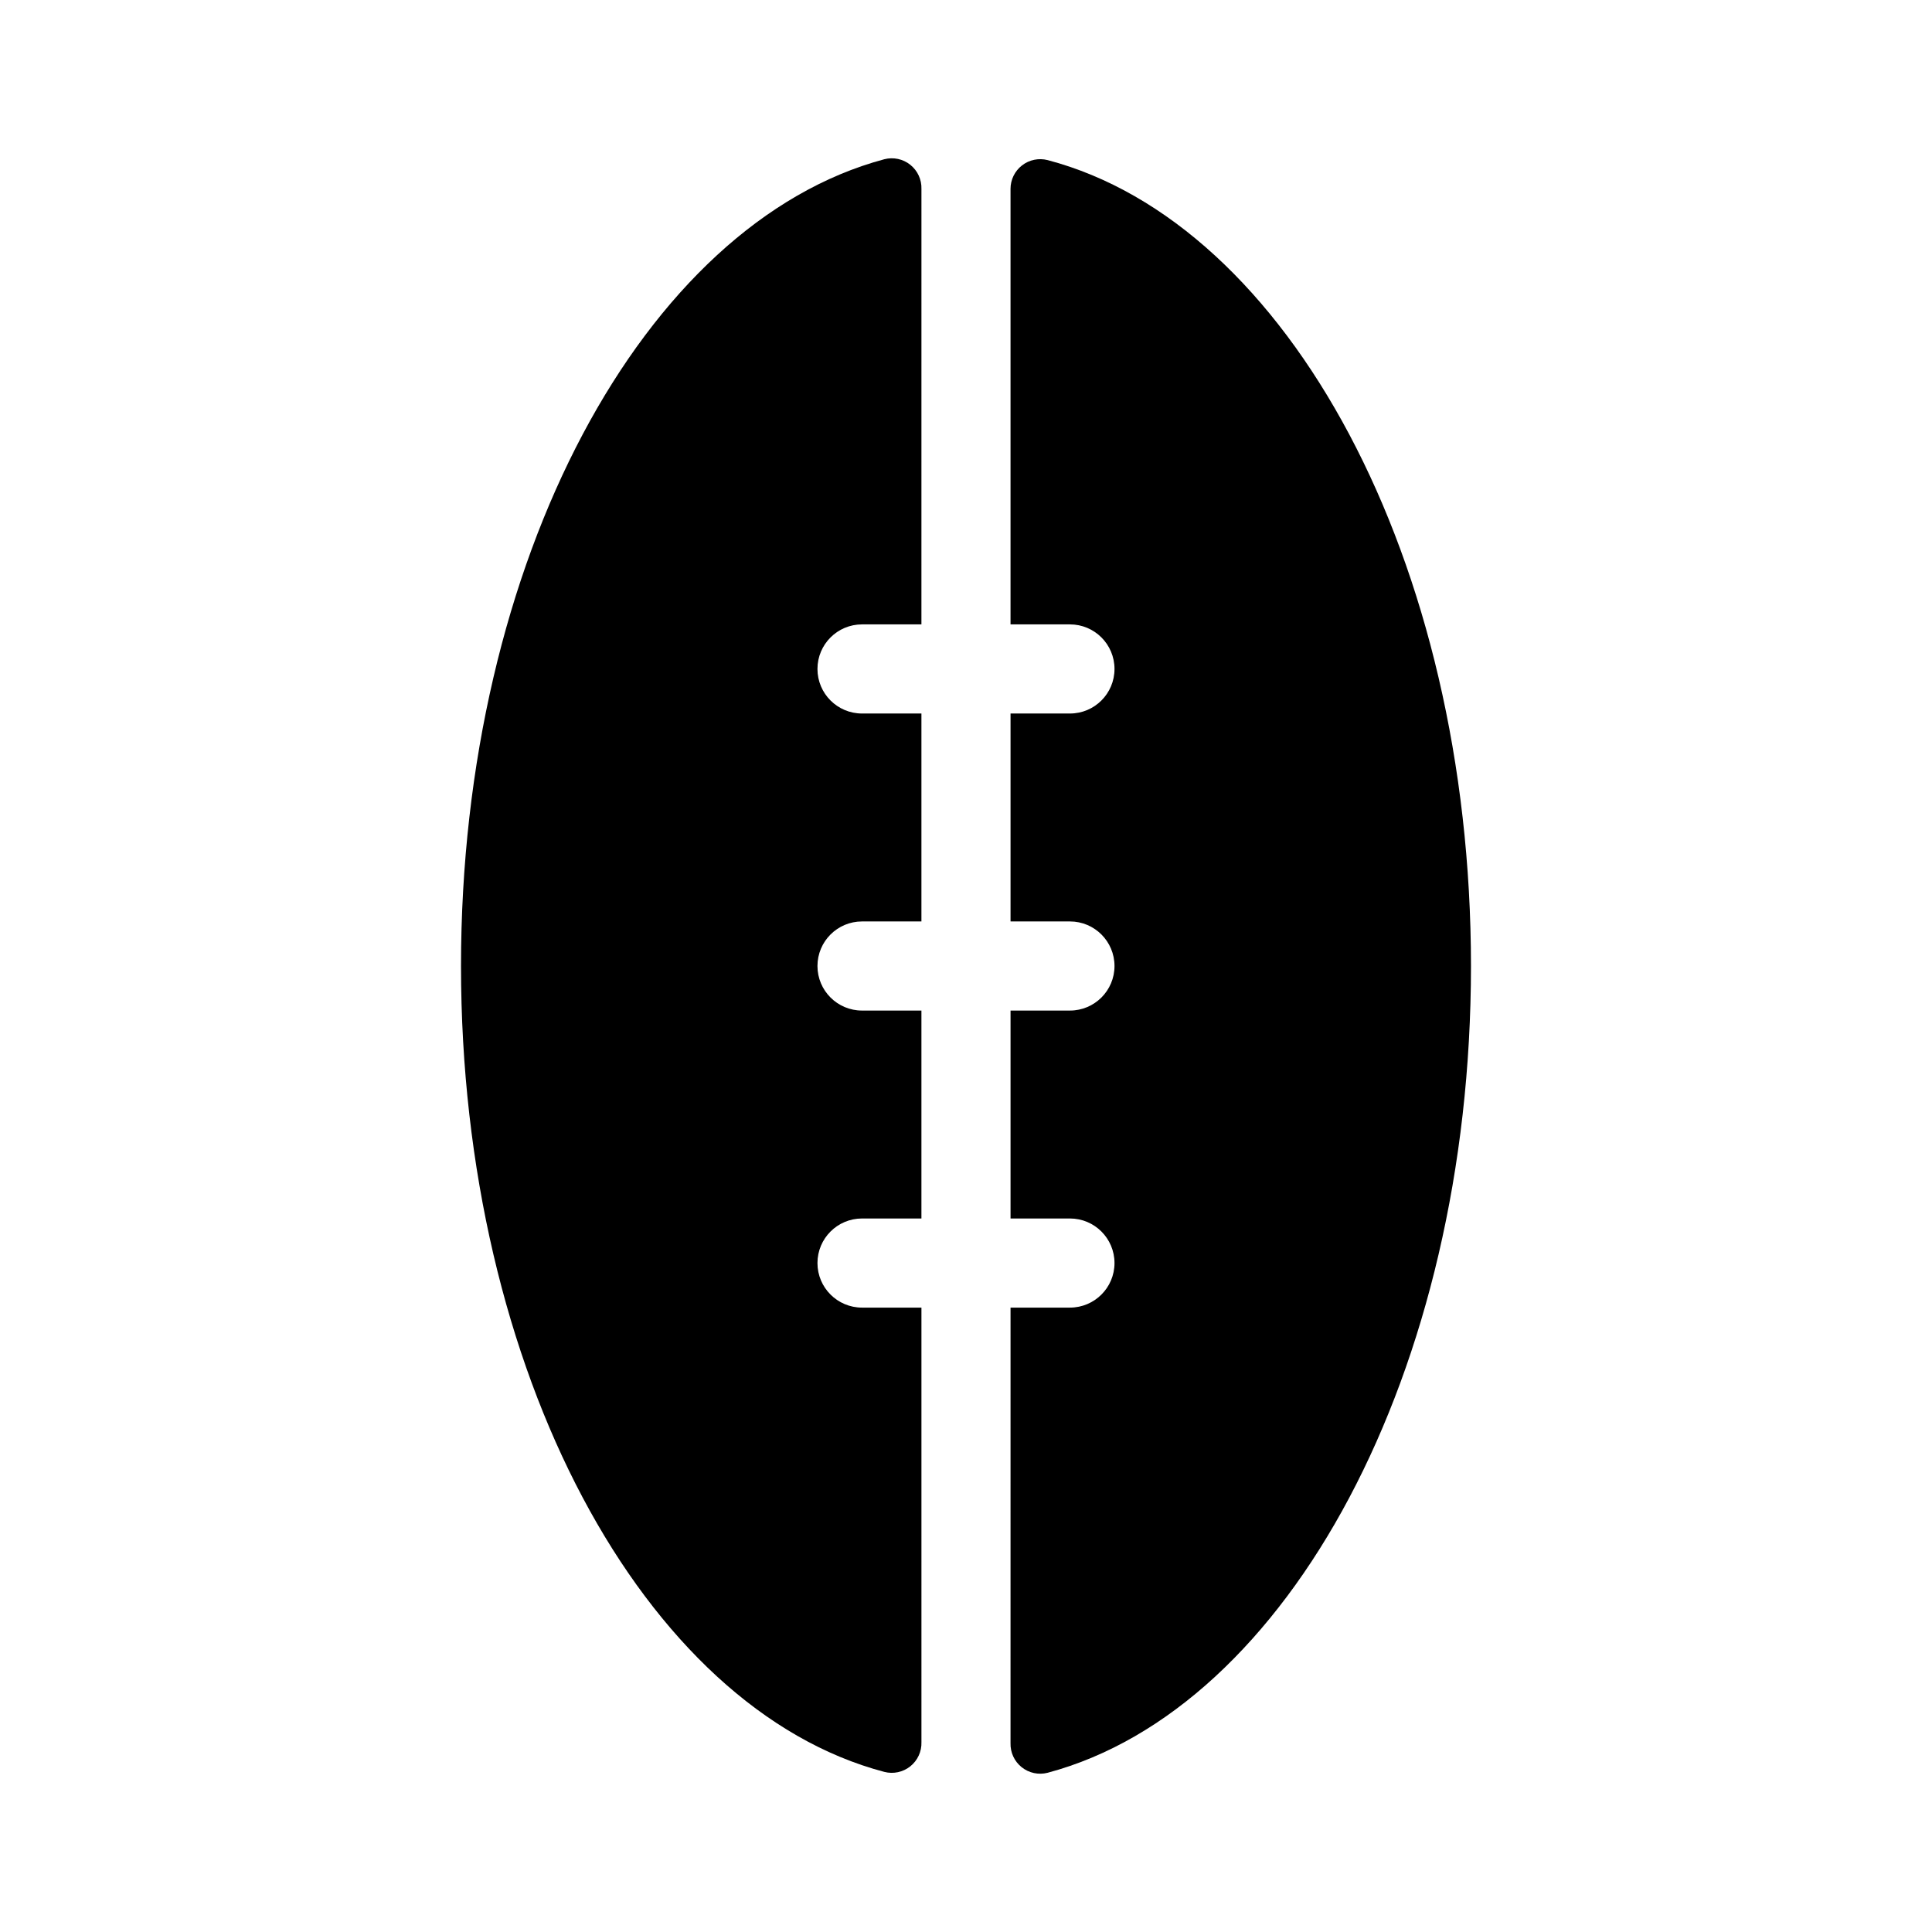 <?xml version="1.0" encoding="UTF-8"?>
<!-- Uploaded to: ICON Repo, www.svgrepo.com, Generator: ICON Repo Mixer Tools -->
<svg fill="#000000" width="800px" height="800px" version="1.1" viewBox="144 144 512 512" xmlns="http://www.w3.org/2000/svg">
 <g>
  <path d="m388.19 490.53h-15.746c-6.519 0-11.809-5.289-11.809-11.809s5.289-11.809 11.809-11.809h15.742v-55.105h-15.742c-6.519 0-11.809-5.285-11.809-11.805 0-6.523 5.289-11.809 11.809-11.809h15.742v-55.105h-15.742c-6.519 0-11.809-5.285-11.809-11.809 0-6.519 5.289-11.809 11.809-11.809h15.742l0.004-115.4c0.078-2.477-1.016-4.848-2.953-6.398-1.934-1.547-4.488-2.094-6.887-1.473-63.605 17.004-112.18 106.19-112.18 213.8 0 107.61 48.57 196.8 112.18 213.57 2.398 0.621 4.953 0.074 6.887-1.473 1.938-1.551 3.031-3.922 2.953-6.398z"/>
  <path d="m411.8 194.07v115.4h15.746c6.519 0 11.809 5.289 11.809 11.809 0 6.523-5.289 11.809-11.809 11.809h-15.742v55.105h15.742c6.519 0 11.809 5.285 11.809 11.809 0 6.519-5.289 11.805-11.809 11.805h-15.742v55.105h15.742c6.519 0 11.809 5.289 11.809 11.809s-5.289 11.809-11.809 11.809h-15.742l-0.004 115.4c-0.078 2.481 1.016 4.852 2.953 6.398 1.934 1.551 4.488 2.098 6.891 1.473 63.605-17 112.18-106.19 112.18-213.8 0-107.61-48.57-196.8-112.18-213.57-2.363-0.609-4.871-0.09-6.797 1.402-1.926 1.496-3.051 3.797-3.047 6.234z"/>
 </g>
</svg>
